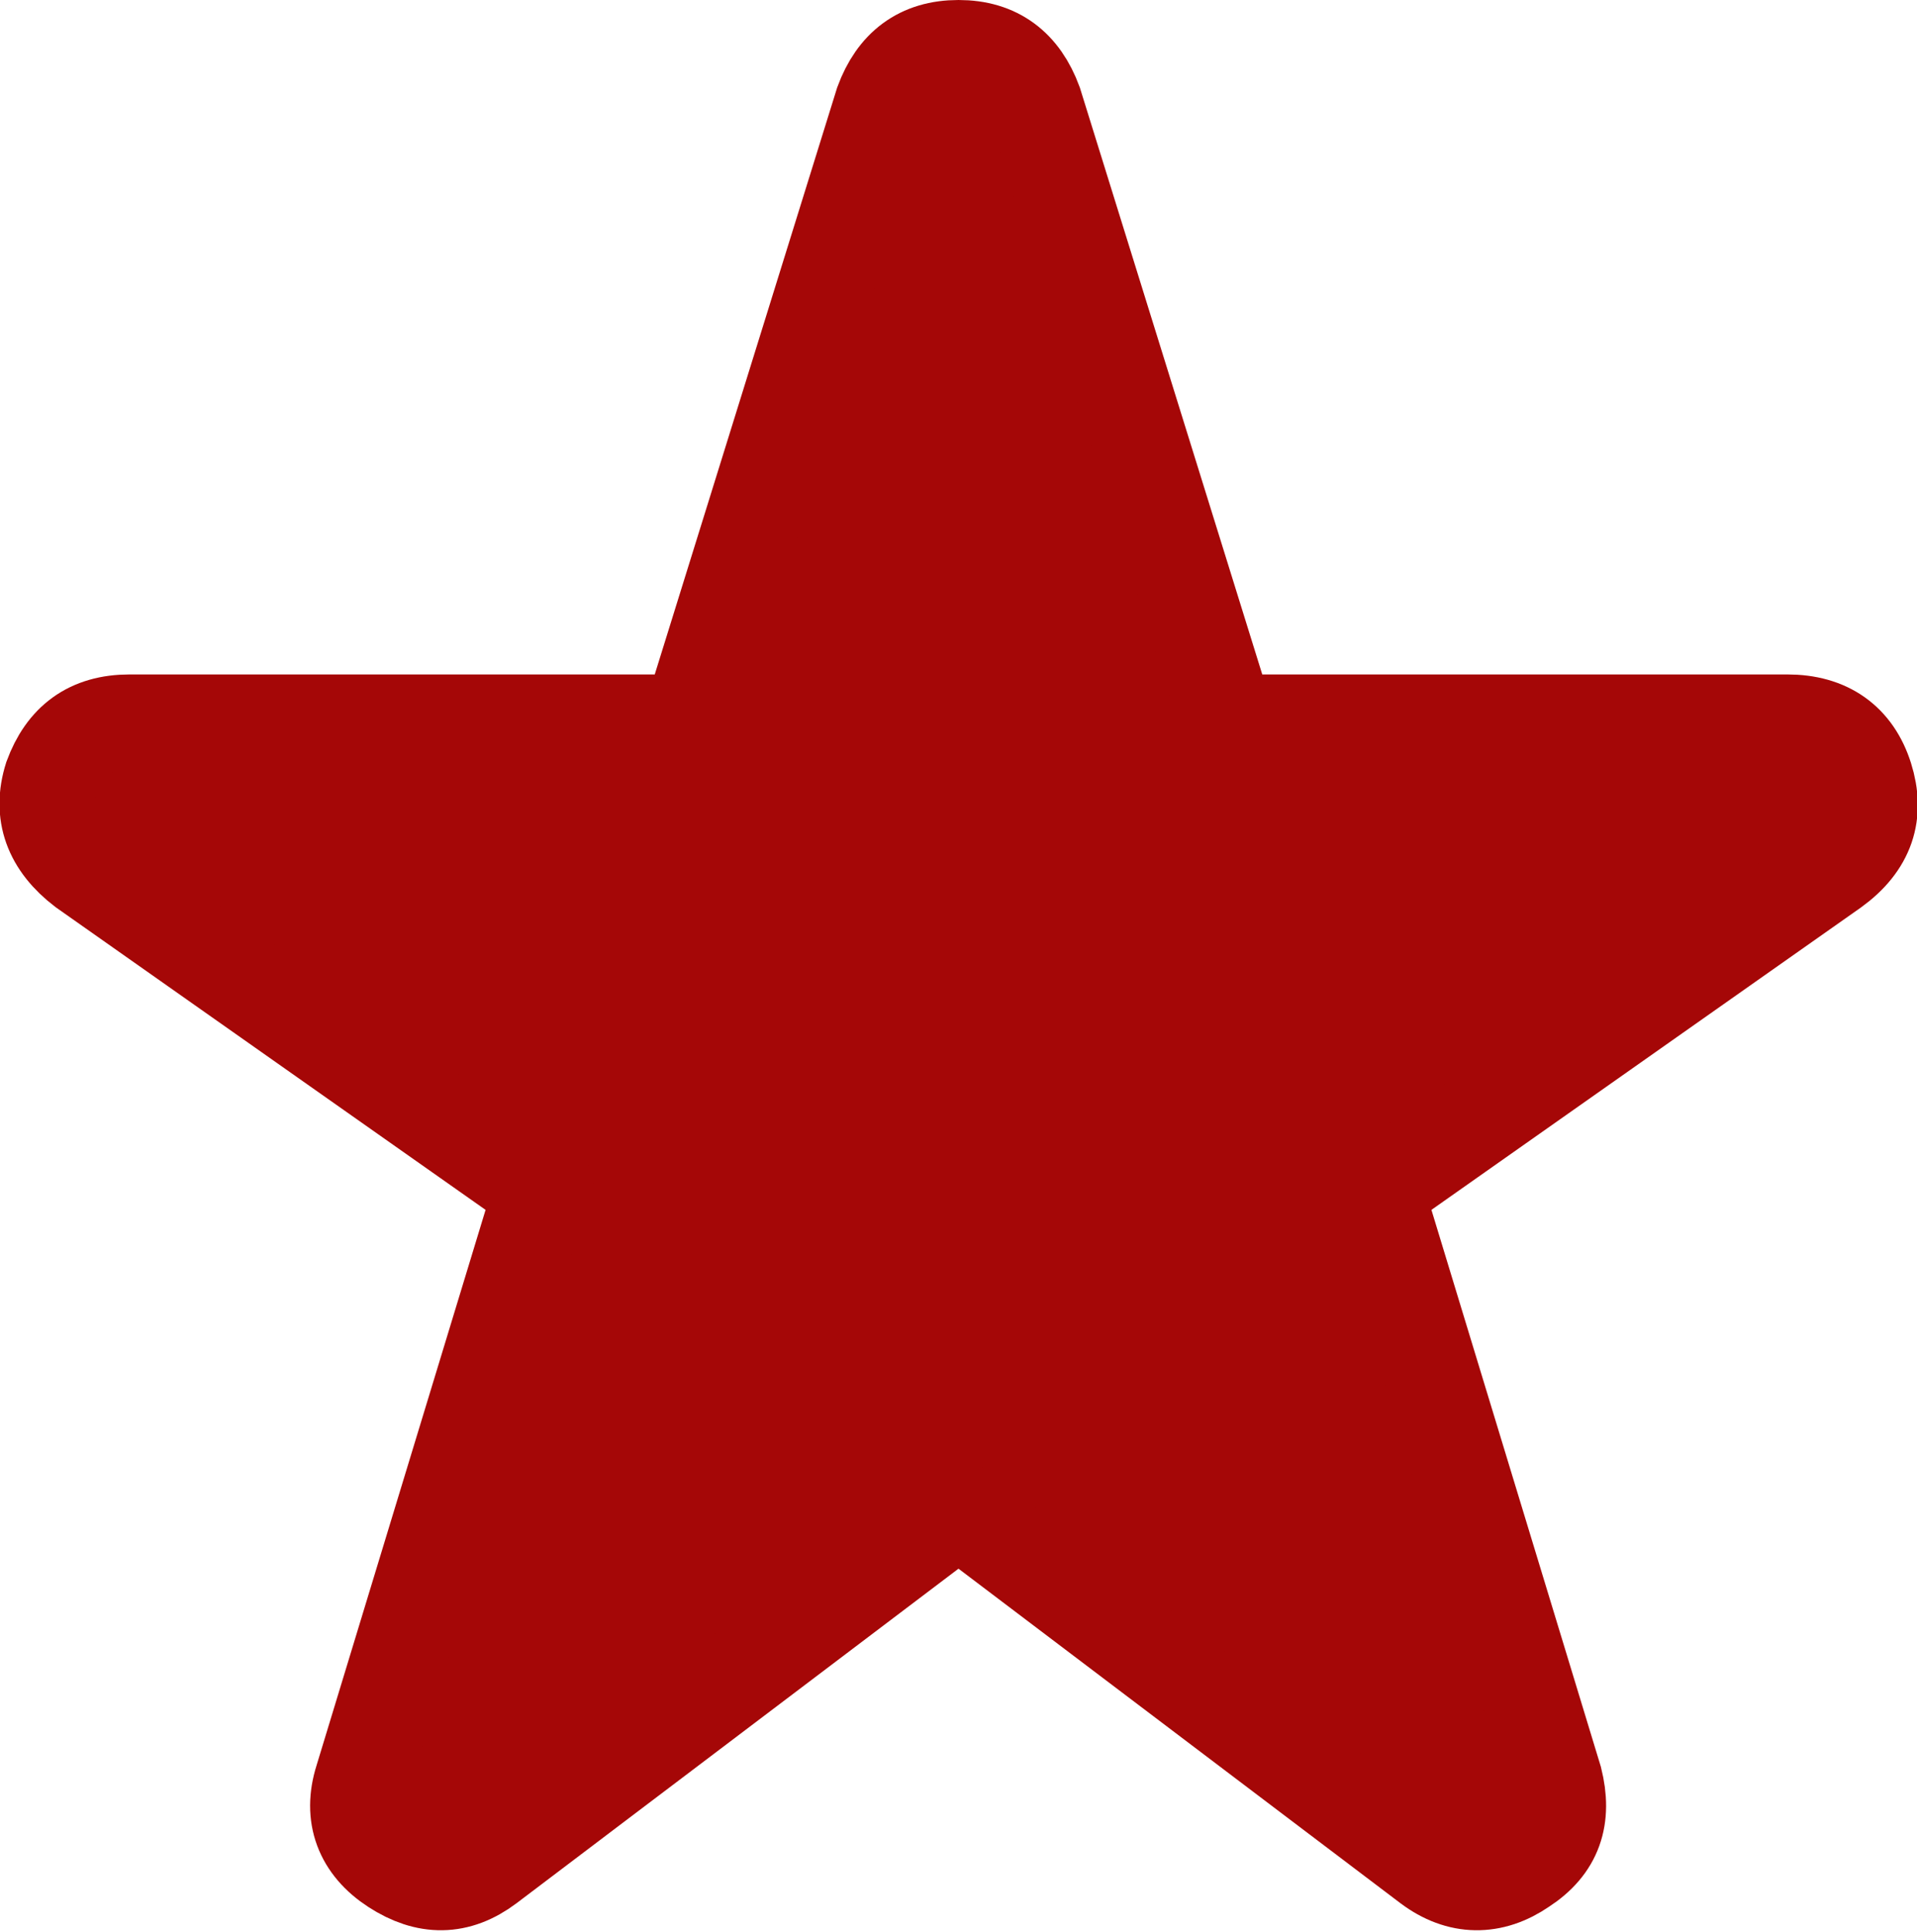 <?xml version="1.0" encoding="UTF-8"?>
<svg id="Calque_2" data-name="Calque 2" xmlns="http://www.w3.org/2000/svg" viewBox="0 0 10.06 10.14">
  <defs>
    <style>
      .cls-1 {
        fill: #a50707;
        stroke: #a50707;
        stroke-miterlimit: 10;
        stroke-width: .5px;
      }
    </style>
  </defs>
  <g id="Calque_1-2" data-name="Calque 1">
    <path class="cls-1" d="M5.03,7.92l2.47,1.87c.16.12.33.12.49.01.17-.11.22-.26.17-.46l-.94-3.09,2.4-1.69c.18-.13.23-.29.17-.48-.06-.19-.2-.29-.41-.29h-2.94l-1.01-3.25c-.07-.19-.2-.29-.4-.29-.2,0-.33.1-.4.29l-1.01,3.25H.68c-.21,0-.34.1-.41.29-.06.19,0,.35.17.48l2.4,1.69-.94,3.09c-.06.19,0,.35.17.46.17.11.33.11.49-.01l2.47-1.87Z"/>
  </g>
</svg>